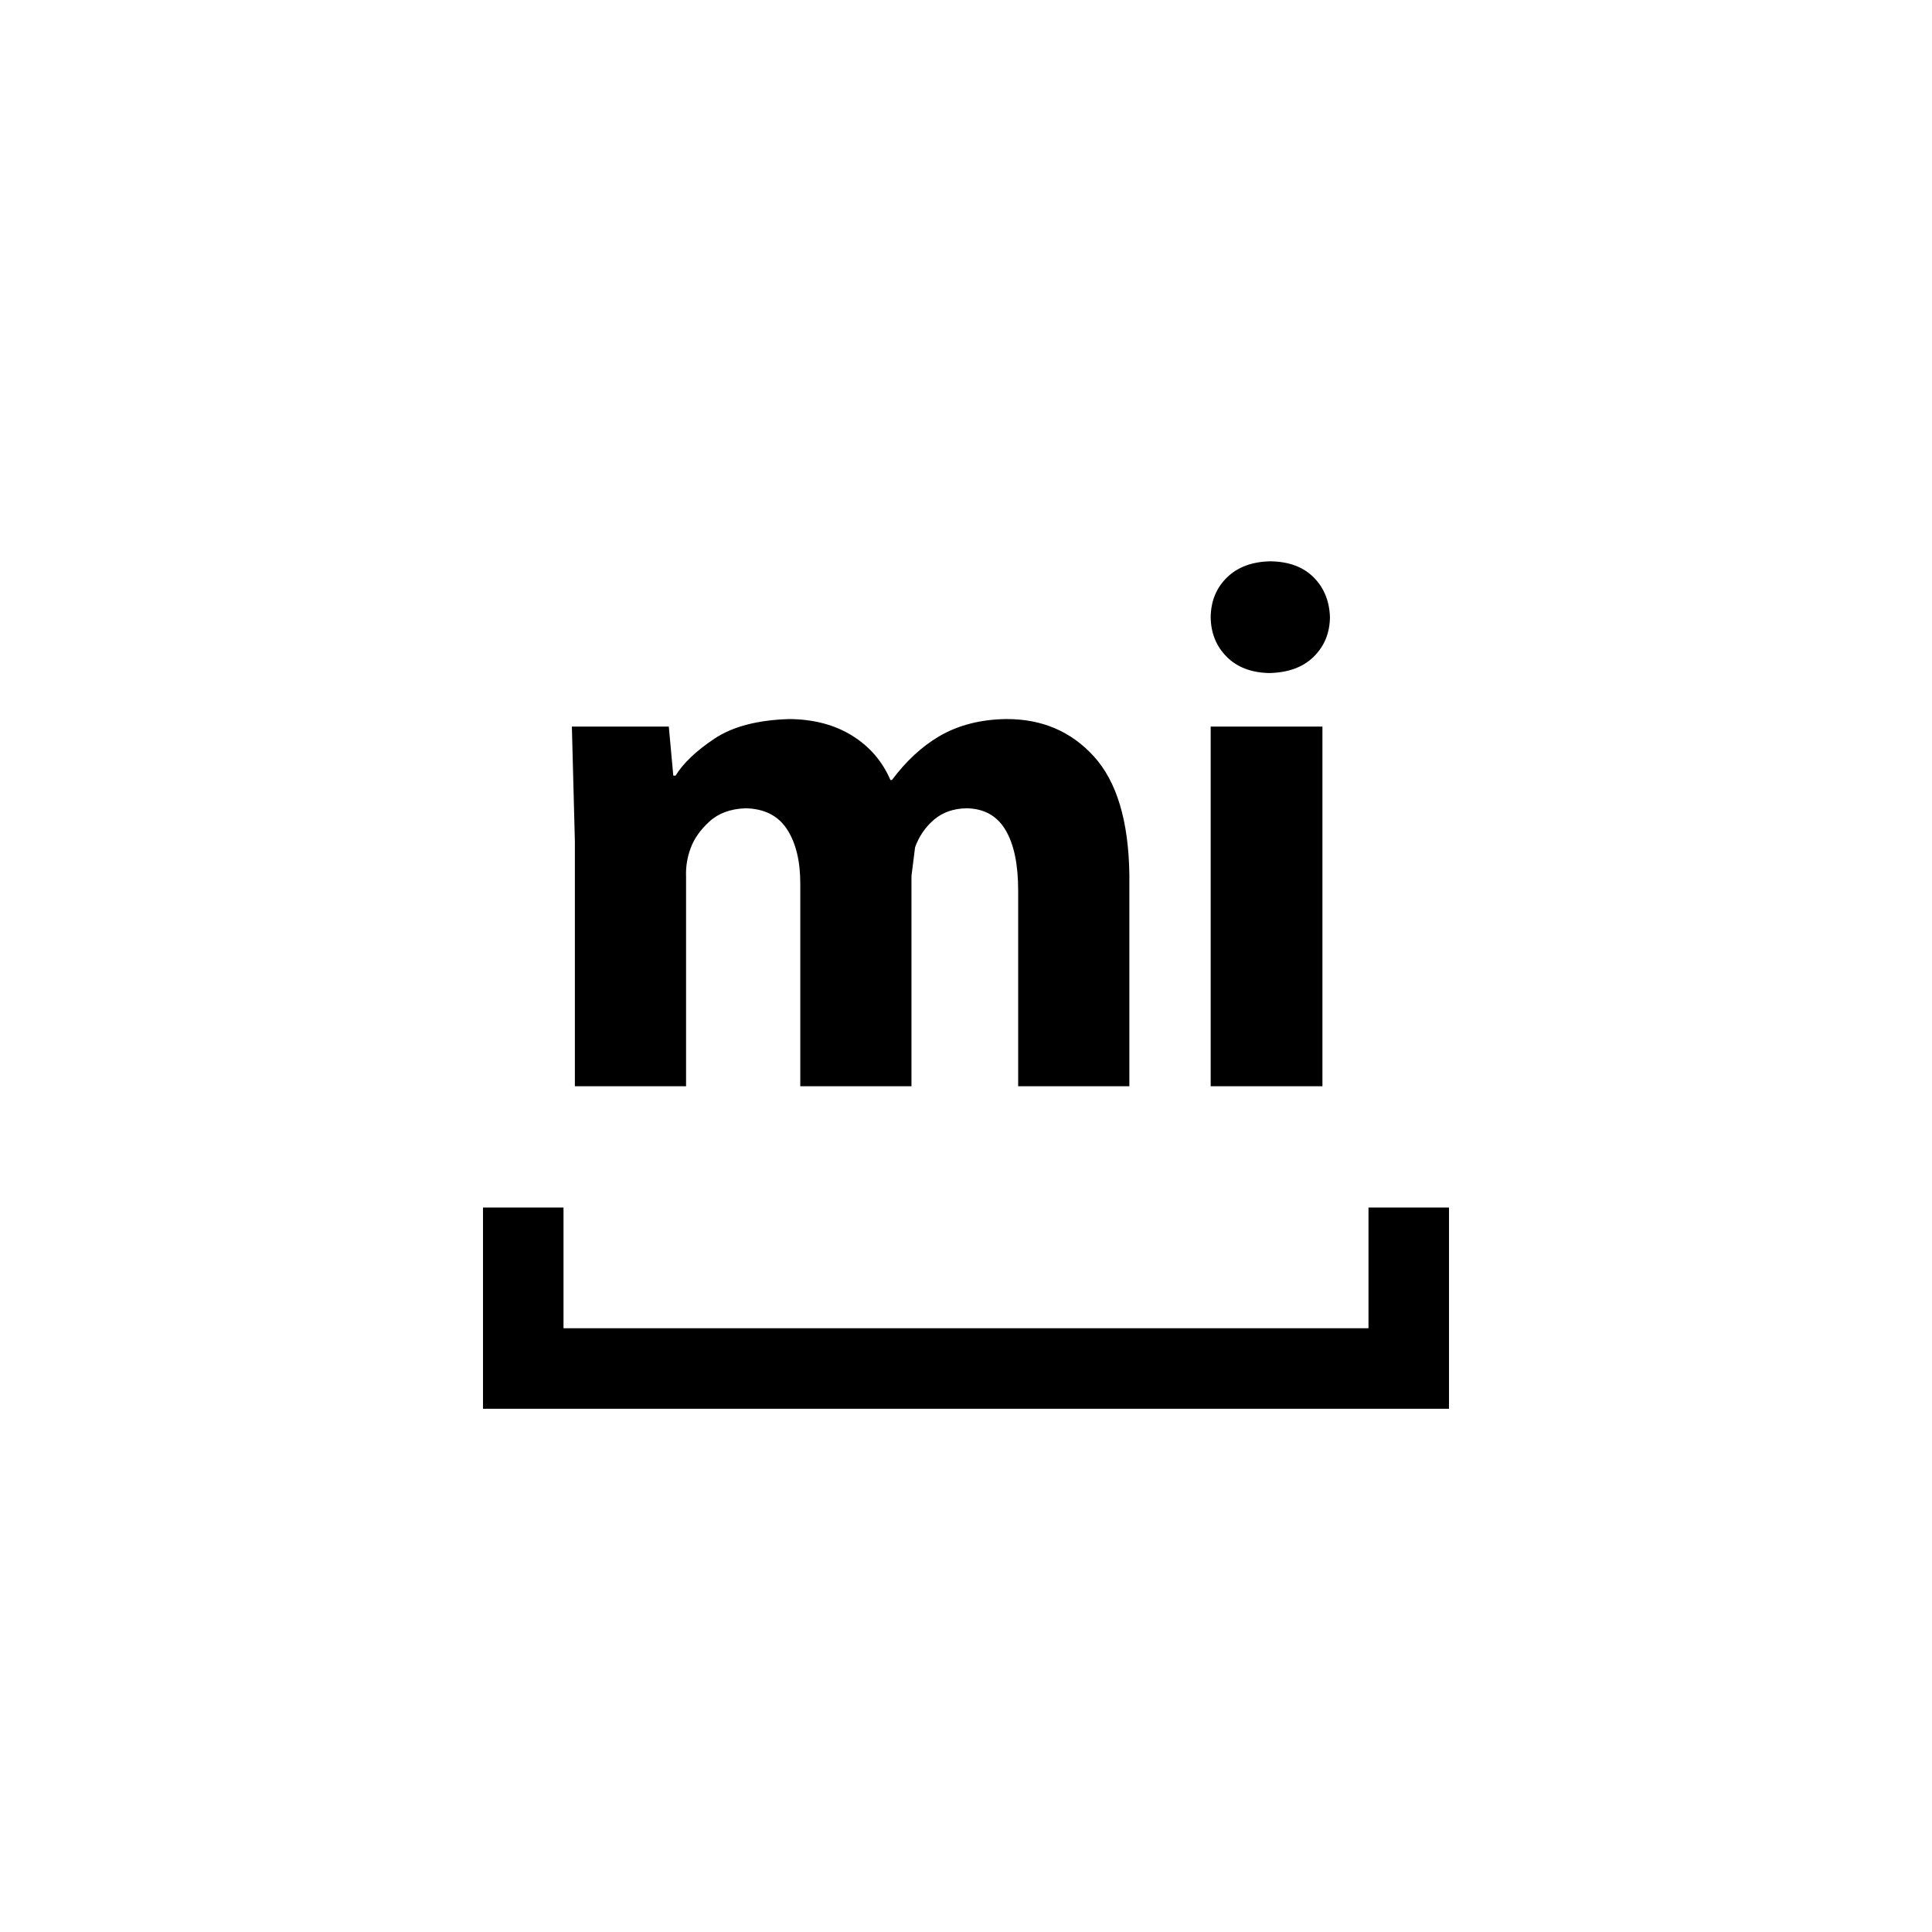 <?xml version="1.0" encoding="utf-8"?>
<!DOCTYPE svg PUBLIC "-//W3C//DTD SVG 1.1//EN" "http://www.w3.org/Graphics/SVG/1.1/DTD/svg11.dtd">

<svg width="800px" height="800px" viewBox="0 0 76 76" xmlns="http://www.w3.org/2000/svg" xmlns:xlink="http://www.w3.org/1999/xlink" version="1.1" baseProfile="full" enable-background="new 0 0 76.00 76.00" xml:space="preserve">
	<path fill="#000000" fill-opacity="1" stroke-width="0.2" stroke-linejoin="round" d="M 19,47.5L 22.167,47.5L 22.167,52.25L 53.833,52.25L 53.833,47.5L 57,47.5L 57,55.417L 19,55.417L 19,47.5 Z M 22.614,42.731L 22.614,33.096L 22.496,28.582L 26.309,28.582L 26.486,30.512L 26.575,30.512C 26.878,30.02 27.388,29.535 28.105,29.057C 28.822,28.579 29.806,28.322 31.055,28.286C 32.015,28.295 32.837,28.513 33.522,28.939C 34.208,29.365 34.709,29.947 35.027,30.683L 35.087,30.683C 35.642,29.941 36.258,29.371 36.932,28.971C 37.684,28.529 38.563,28.301 39.569,28.286C 40.978,28.277 42.133,28.767 43.032,29.757C 43.931,30.747 44.396,32.294 44.426,34.4L 44.426,42.731L 40.052,42.731L 40.052,35.036C 40.053,34.002 39.887,33.206 39.552,32.646C 39.217,32.086 38.703,31.803 38.01,31.796C 37.499,31.807 37.075,31.958 36.737,32.248C 36.4,32.538 36.153,32.898 35.997,33.329L 35.855,34.457L 35.855,42.731L 31.481,42.731L 31.481,34.776C 31.484,33.879 31.31,33.162 30.961,32.624C 30.611,32.086 30.066,31.81 29.325,31.796C 28.735,31.818 28.262,31.991 27.907,32.317C 27.551,32.642 27.306,32.989 27.171,33.358C 27.034,33.72 26.973,34.096 26.988,34.486L 26.988,42.731L 22.614,42.731 Z M 52.021,42.731L 47.625,42.731L 47.625,28.582L 52.021,28.582L 52.021,42.731 Z M 49.985,22.08C 50.706,22.093 51.269,22.304 51.676,22.712C 52.083,23.12 52.296,23.642 52.317,24.278C 52.31,24.901 52.098,25.419 51.679,25.832C 51.261,26.246 50.677,26.46 49.927,26.476C 49.219,26.46 48.661,26.246 48.251,25.832C 47.842,25.419 47.633,24.901 47.625,24.278C 47.634,23.642 47.849,23.12 48.27,22.712C 48.69,22.304 49.262,22.093 49.985,22.08 Z "/>
</svg>
